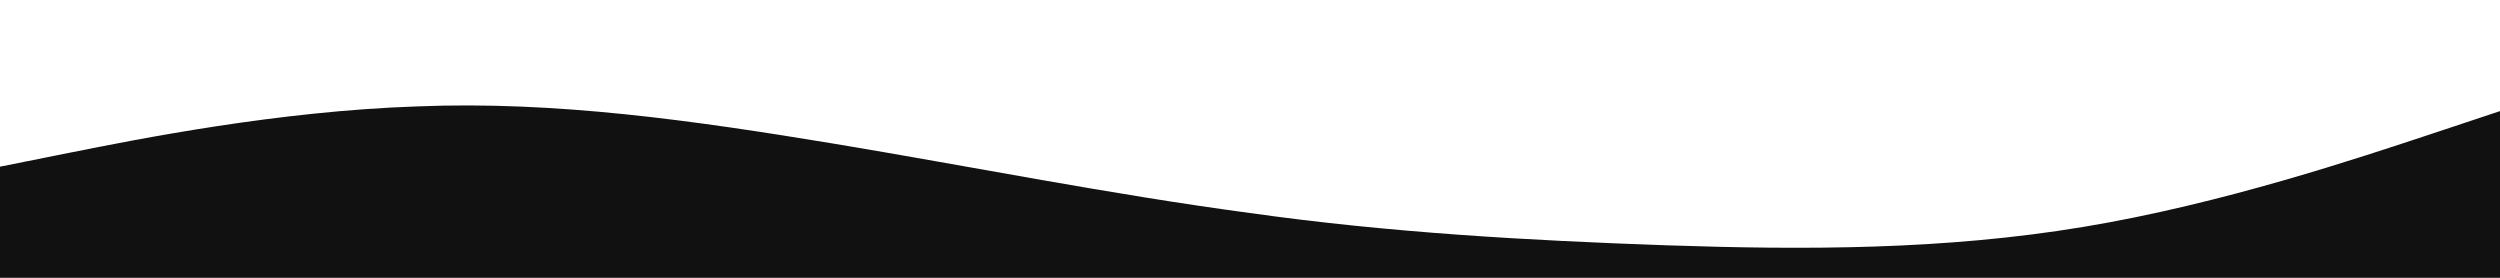 <svg xmlns="http://www.w3.org/2000/svg" viewBox="0 0 1440 160">
  <path fill="#111111" fill-opacity="1" d="M0,96L40,88C80,80,160,64,240,61.3C320,58,400,69.5,480,82.7C560,96,640,112,720,122.7C800,134,880,138.5,960,141.3C1040,144,1120,144,1200,130.7C1280,117.5,1360,90.5,1400,77.3L1440,64L1440,160L1400,160C1360,160,1280,160,1200,160C1120,160,1040,160,960,160C880,160,800,160,720,160C640,160,560,160,480,160C400,160,320,160,240,160C160,160,80,160,40,160L0,160Z"></path>
</svg>